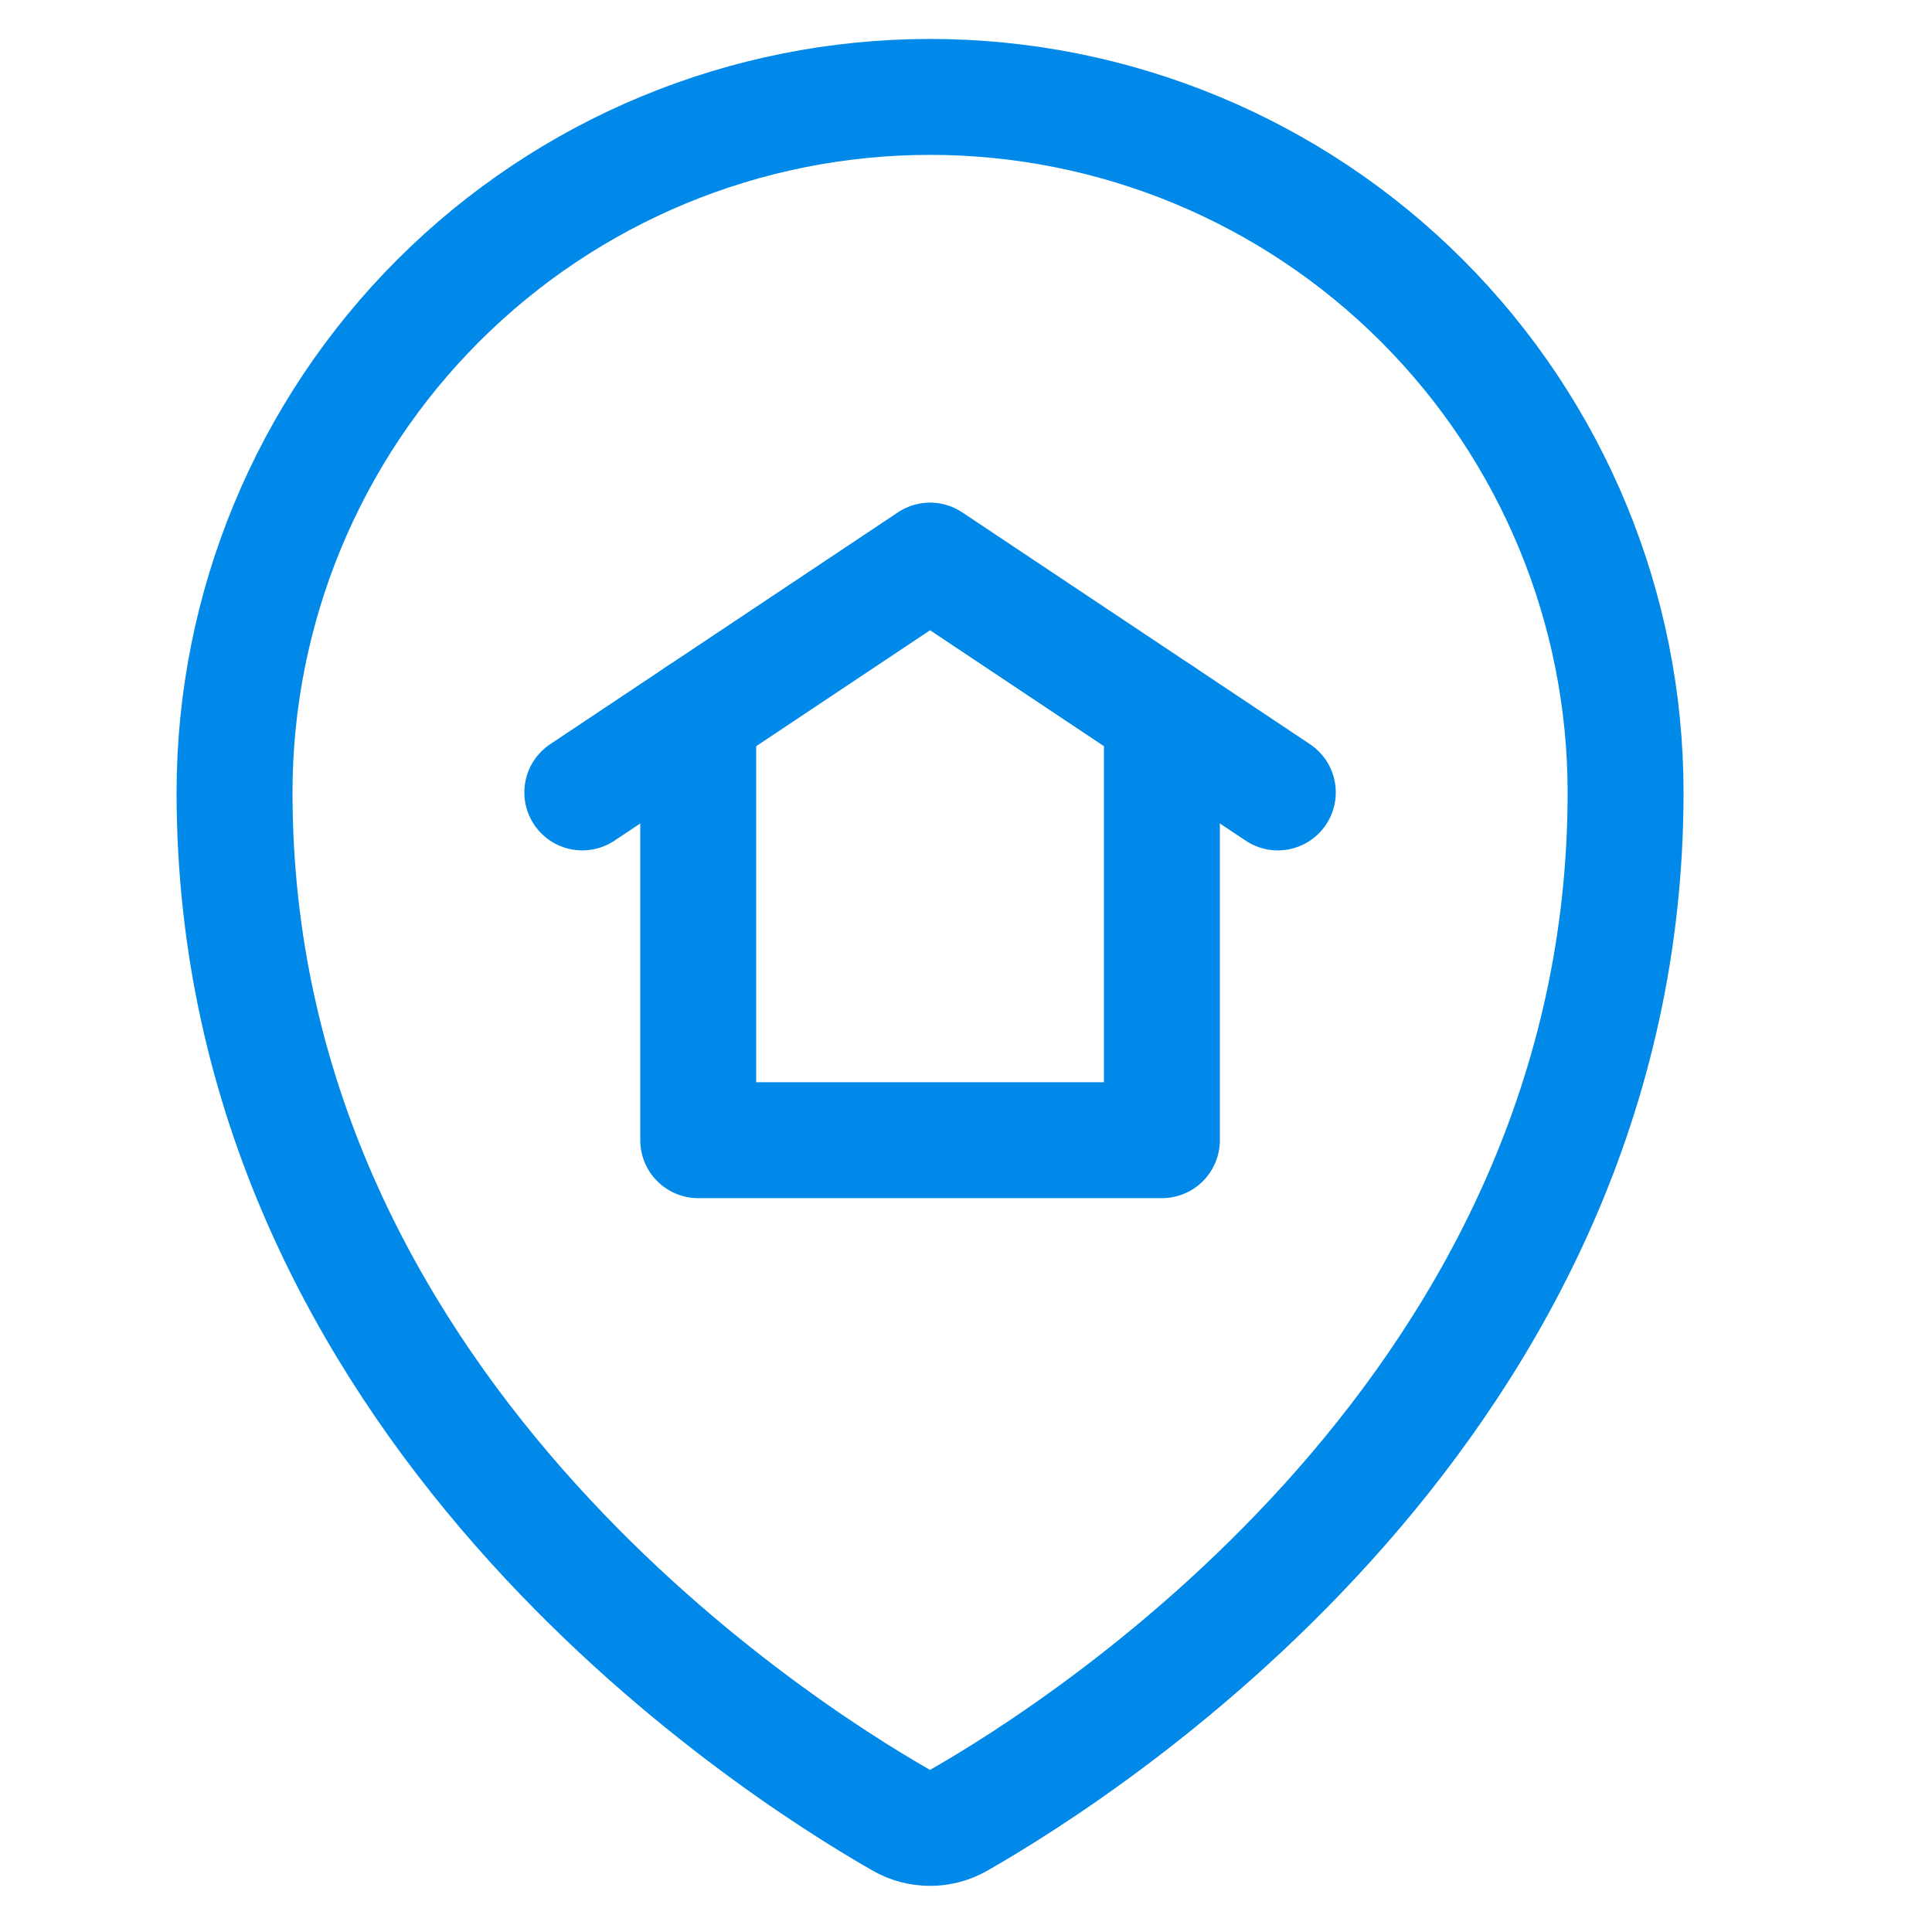 <svg width="25" height="25" viewBox="0 0 25 25" fill="none" xmlns="http://www.w3.org/2000/svg">
<g clip-path="url(#clip0_275_2611)">
<path d="M15.035 9.254V14.754H9.035V9.254" stroke="#0089E9" stroke-width="1.5" stroke-linecap="round" stroke-linejoin="round"/>
<path d="M7.535 10.254L12.035 7.254L16.535 10.254" stroke="#0089E9" stroke-width="1.5" stroke-linecap="round" stroke-linejoin="round"/>
<path d="M21.035 10.254C21.035 18.154 14.103 22.585 12.406 23.554C12.293 23.619 12.165 23.653 12.034 23.653C11.904 23.653 11.776 23.619 11.663 23.554C9.966 22.584 3.035 18.152 3.035 10.254C3.035 7.867 3.983 5.578 5.671 3.89C7.359 2.202 9.648 1.254 12.035 1.254C14.422 1.254 16.711 2.202 18.399 3.89C20.087 5.578 21.035 7.867 21.035 10.254Z" stroke="#0089E9" stroke-width="1.5" stroke-linecap="round" stroke-linejoin="round"/>
</g>
<defs>
<clipPath id="clip0_275_2611">
<rect width="24" height="24" fill="white" transform="translate(0.035 0.5)"/>
</clipPath>
</defs>
</svg>
